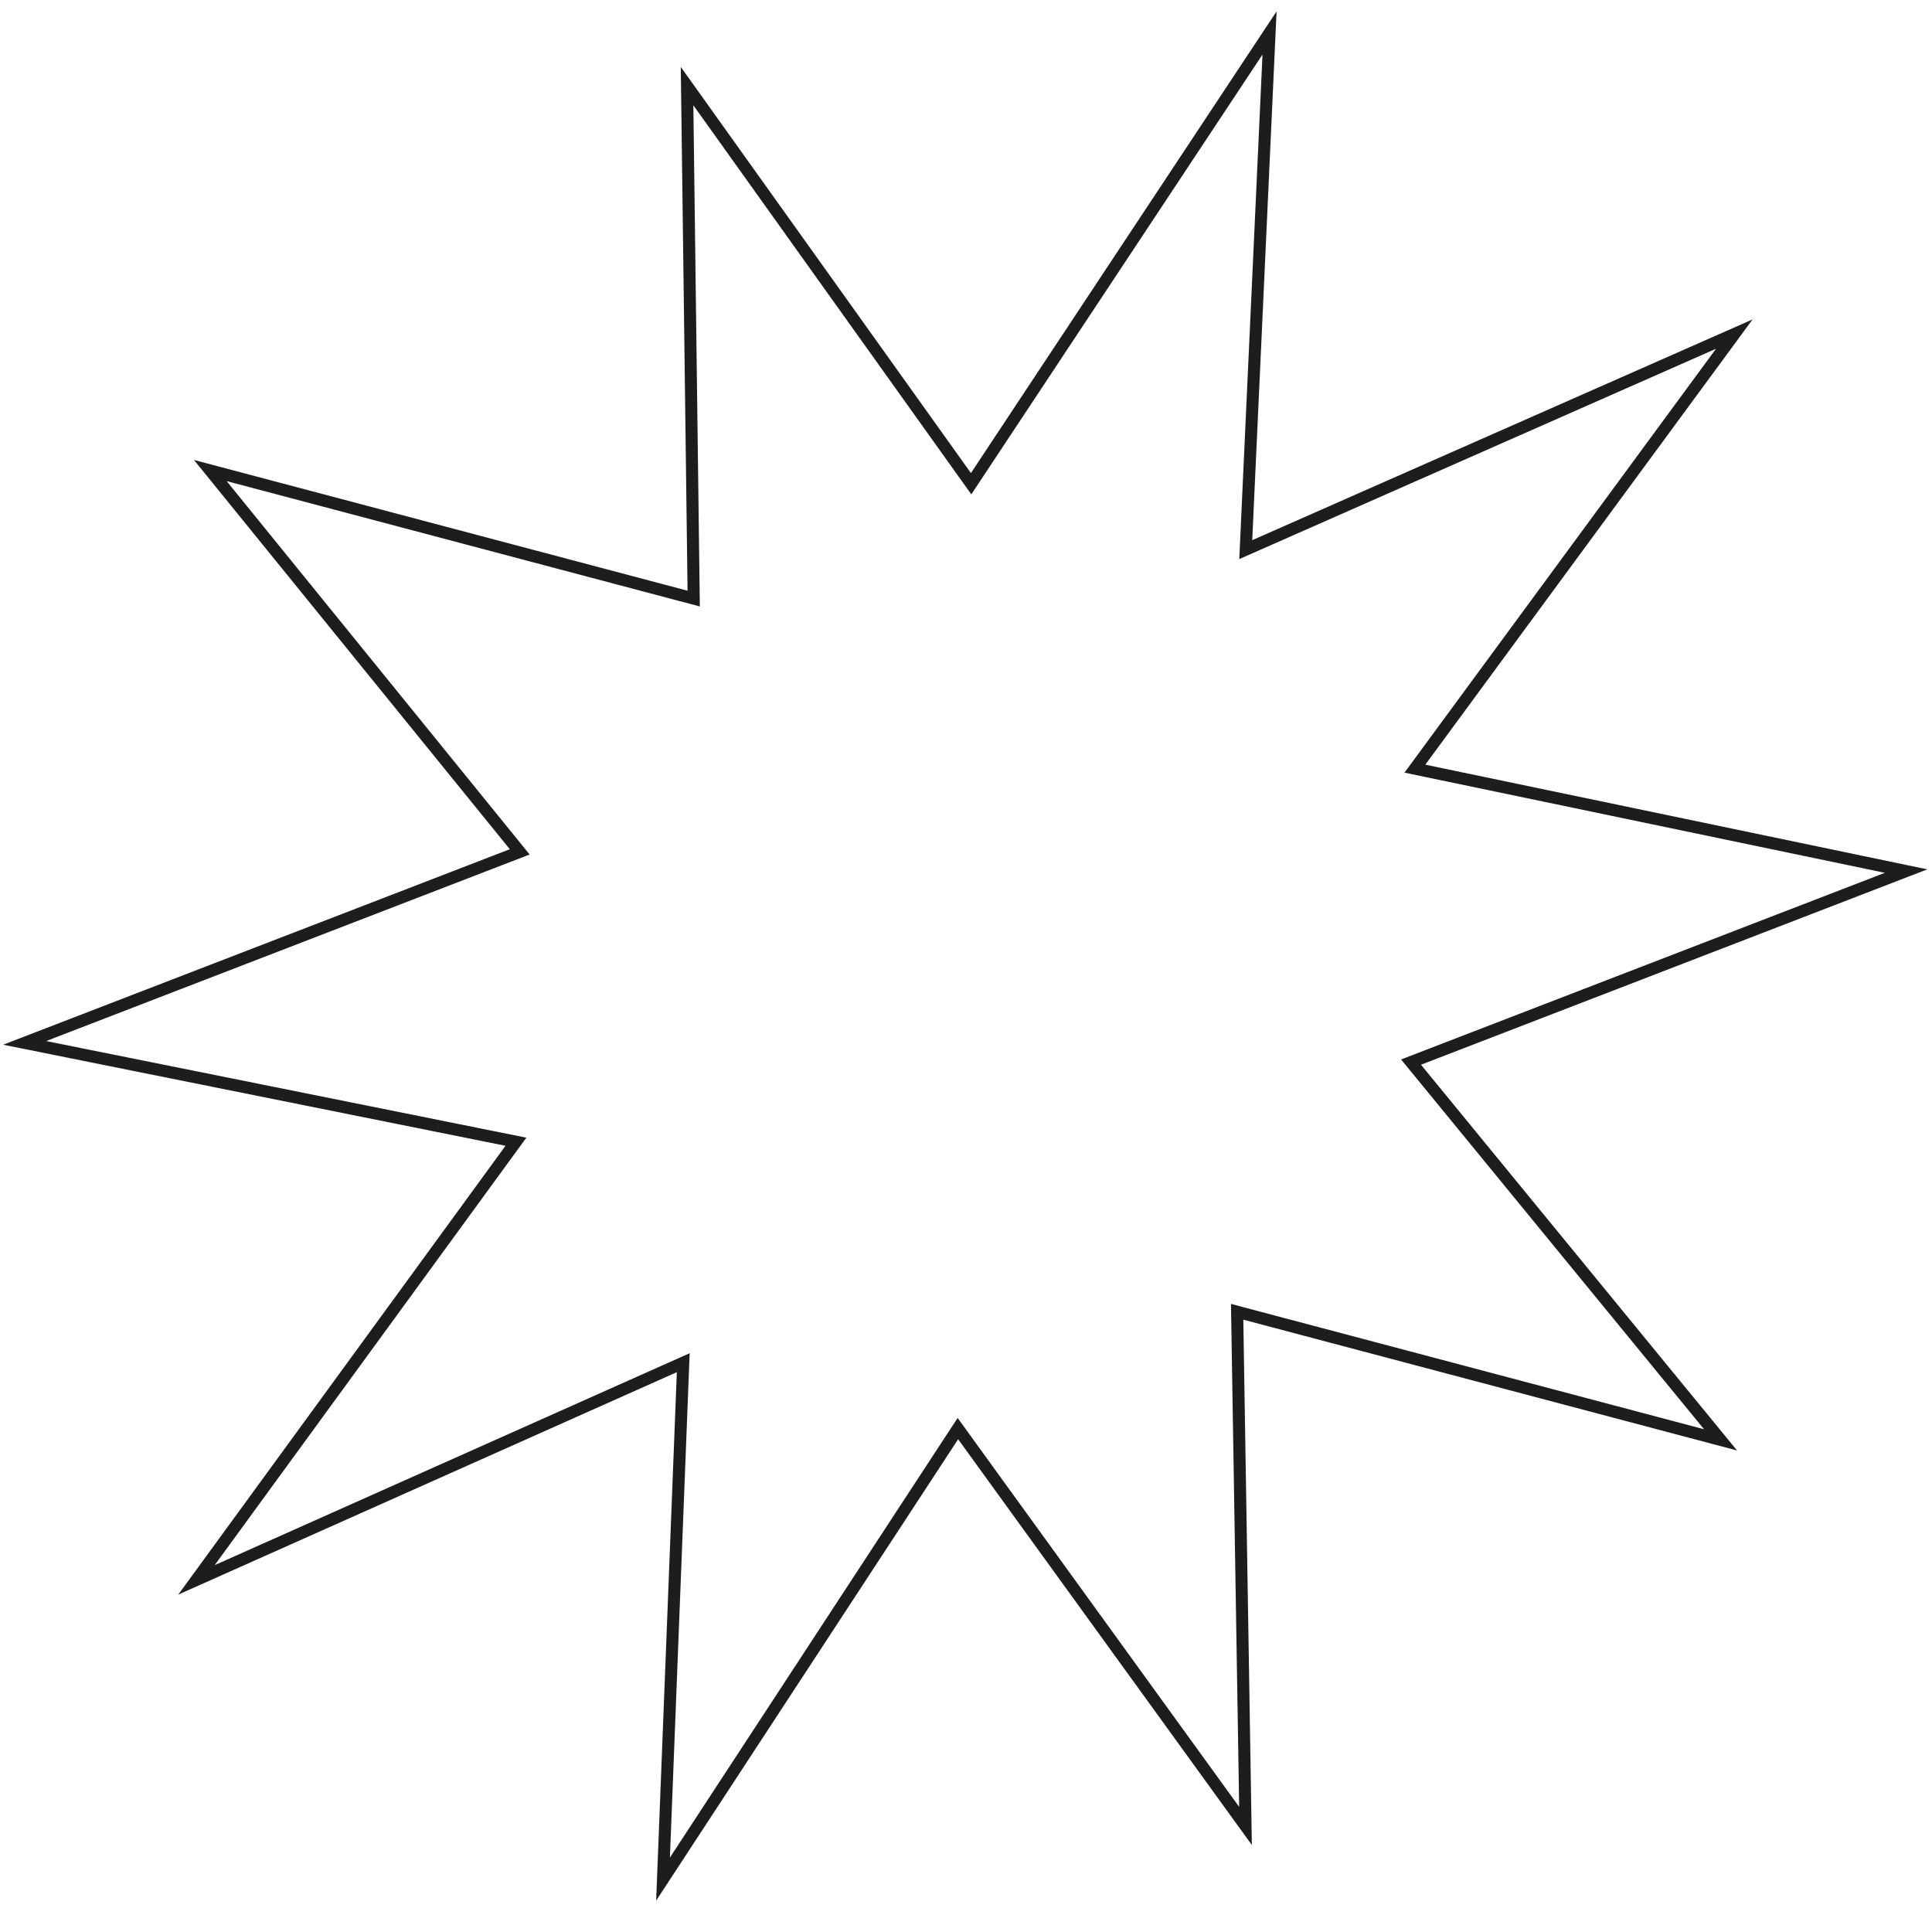 <svg width="160" height="158" viewBox="0 0 160 158" fill="none" xmlns="http://www.w3.org/2000/svg">
<path d="M54.91 155.622L56.584 112.854L16.27 130.842L42.728 94.555L2.043 86.37L43.041 70.549L17.416 38.968L57.449 49.574L56.9 7.13L80.424 40.061L105.138 2.729L103.168 45.519L143.627 27.668L117.176 63.658L157.854 72.141L116.856 87.961L142.488 119.246L102.455 108.64L103.148 151.22L79.328 118.312L54.91 155.622Z" stroke="#1D1D1B" stroke-miterlimit="10"/>
</svg>

